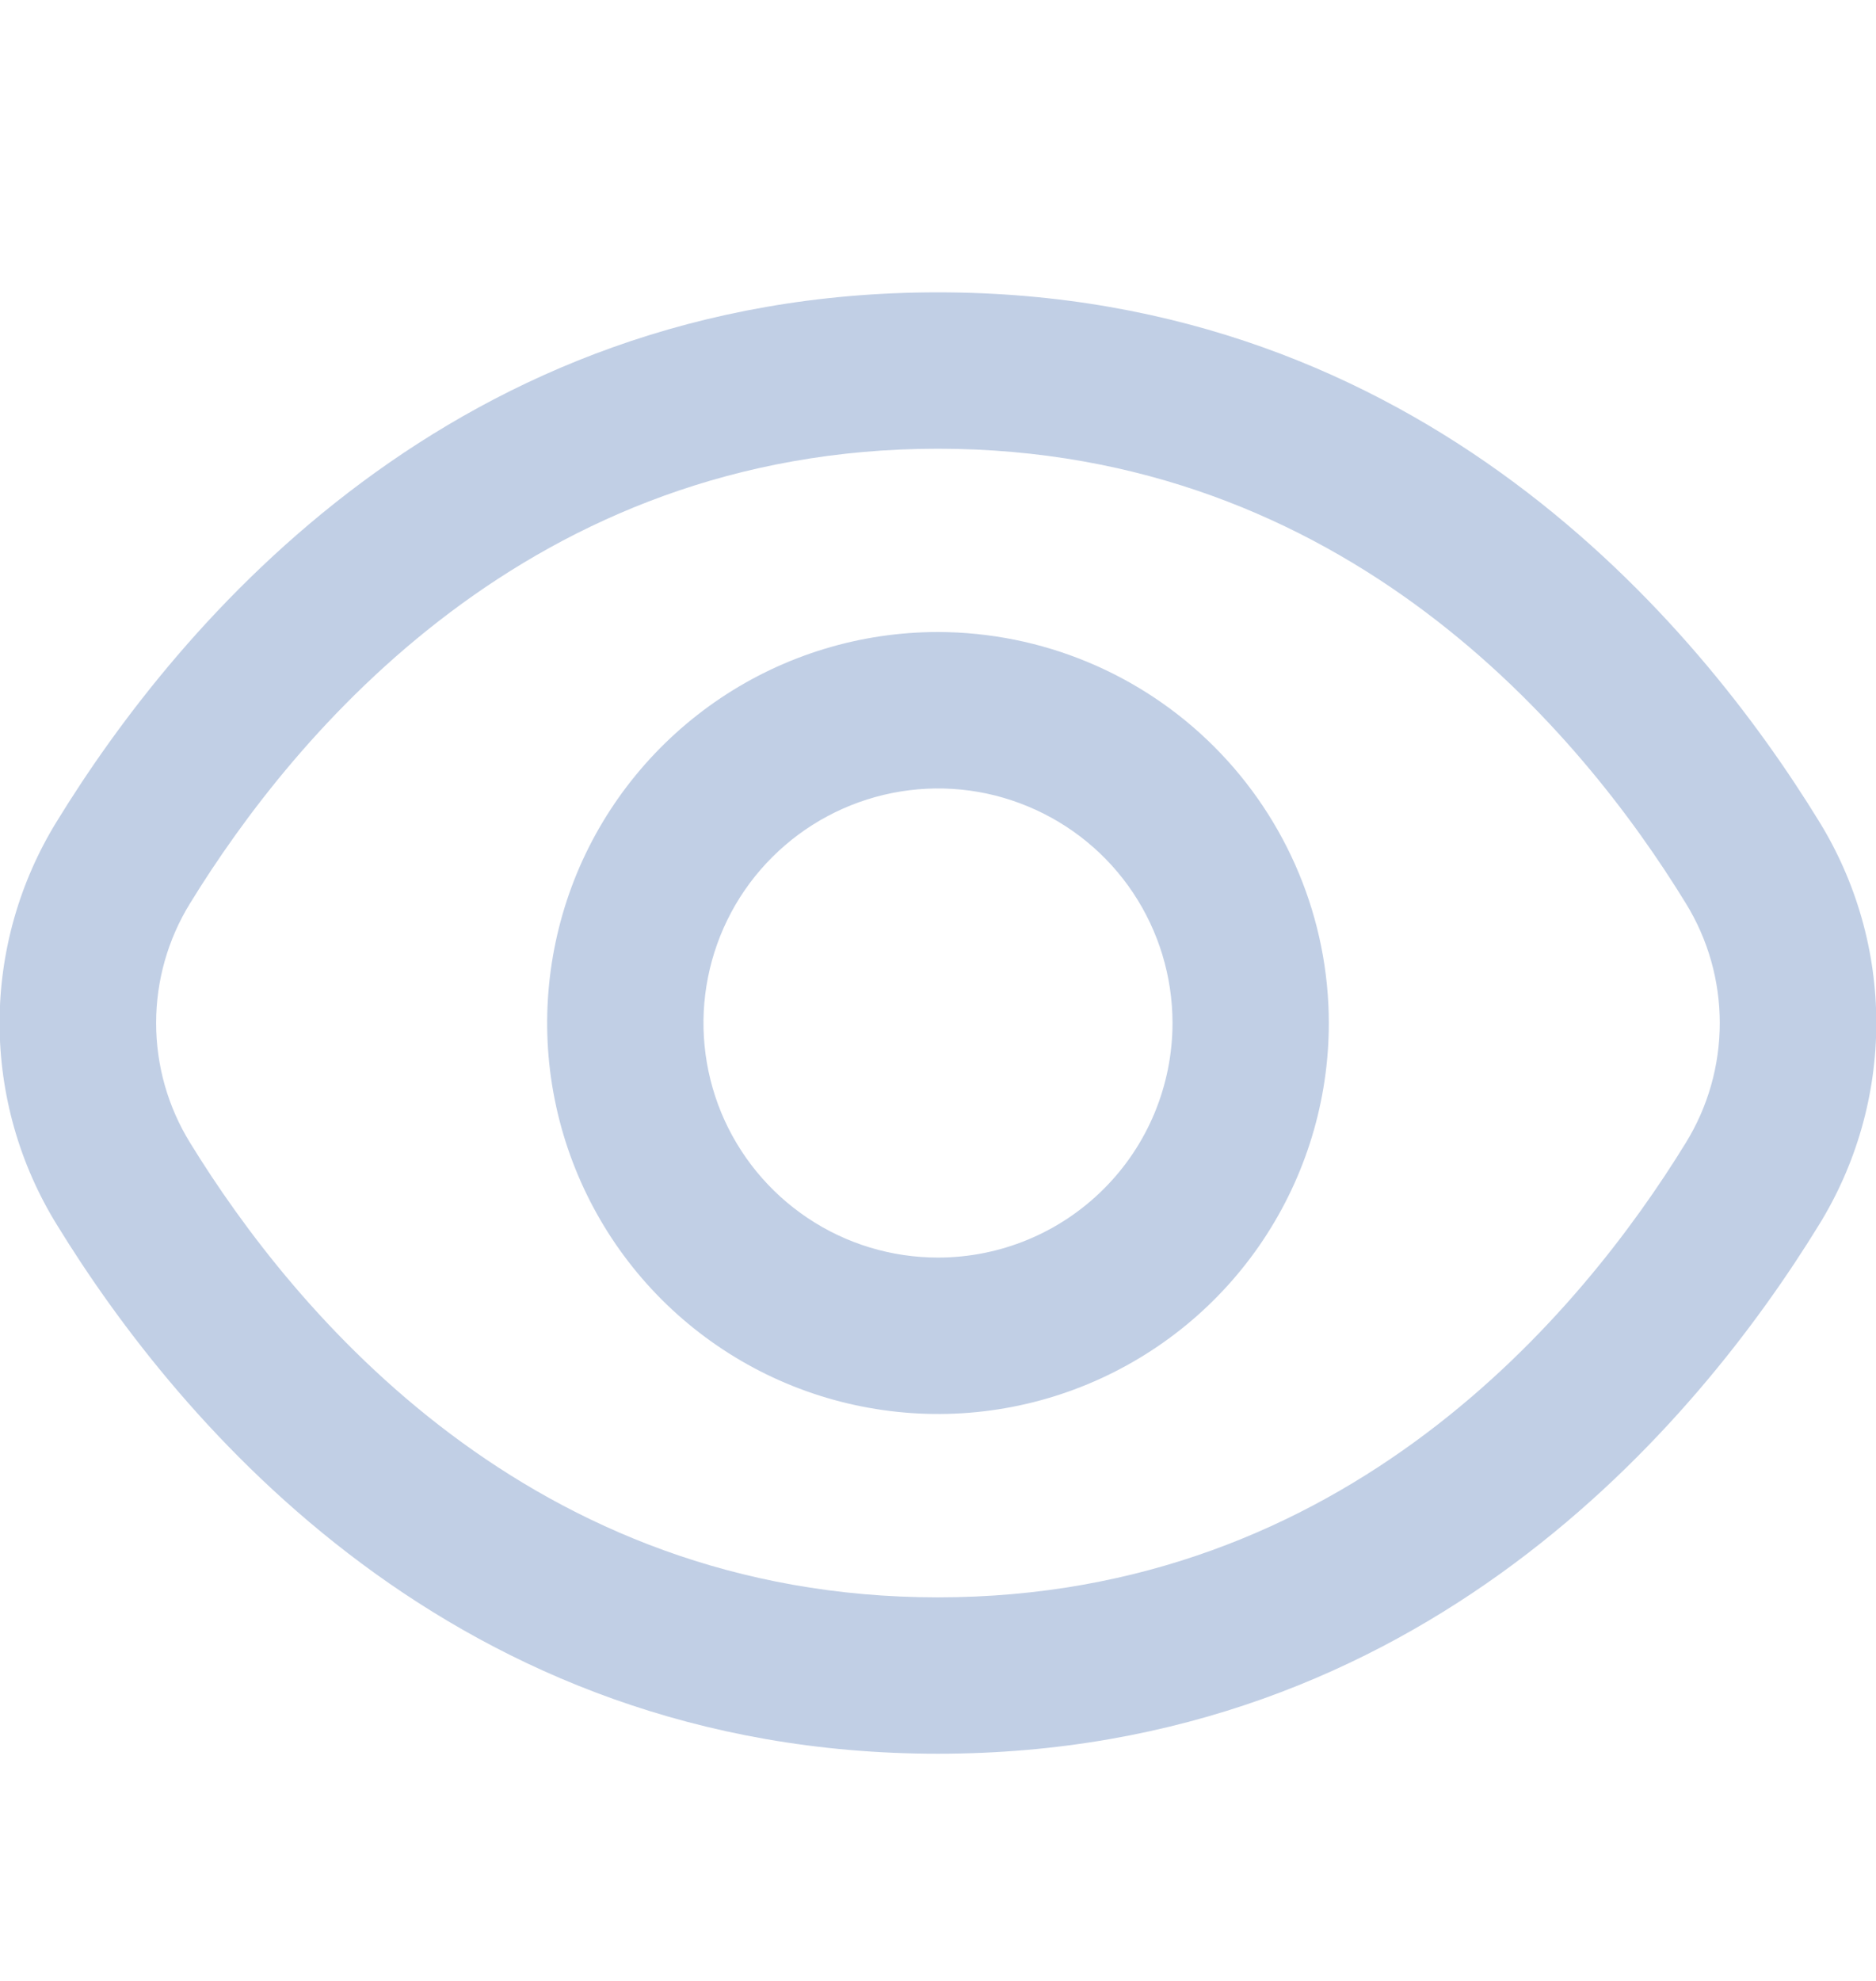 <svg width="18" height="19" viewBox="0 0 18 19" fill="none" xmlns="http://www.w3.org/2000/svg">
<g clip-path="url(#clip0_850_20930)">
<path d="M17.453 7.877C16.289 5.982 13.643 2.804 8.999 2.804C4.355 2.804 1.709 5.982 0.546 7.877C0.187 8.458 -0.004 9.129 -0.004 9.812C-0.004 10.496 0.187 11.167 0.546 11.748C1.709 13.643 4.355 16.821 8.999 16.821C13.643 16.821 16.289 13.643 17.453 11.748C17.812 11.167 18.003 10.496 18.003 9.812C18.003 9.129 17.812 8.458 17.453 7.877ZM16.174 10.963C15.175 12.588 12.914 15.321 8.999 15.321C5.085 15.321 2.824 12.588 1.825 10.963C1.611 10.617 1.498 10.219 1.498 9.812C1.498 9.406 1.611 9.008 1.825 8.662C2.824 7.037 5.085 4.304 8.999 4.304C12.914 4.304 15.175 7.034 16.174 8.662C16.388 9.008 16.501 9.406 16.501 9.812C16.501 10.219 16.388 10.617 16.174 10.963Z" fill="#C1CFE5"/>
<path d="M9 6.062C8.258 6.062 7.533 6.282 6.917 6.694C6.3 7.107 5.819 7.692 5.535 8.377C5.252 9.063 5.177 9.817 5.322 10.544C5.467 11.271 5.824 11.94 6.348 12.464C6.873 12.989 7.541 13.346 8.268 13.49C8.996 13.635 9.75 13.561 10.435 13.277C11.12 12.993 11.706 12.513 12.118 11.896C12.53 11.279 12.75 10.554 12.75 9.812C12.749 8.818 12.353 7.865 11.65 7.162C10.947 6.459 9.994 6.064 9 6.062ZM9 12.062C8.555 12.062 8.12 11.931 7.75 11.683C7.38 11.436 7.092 11.085 6.921 10.674C6.751 10.262 6.706 9.81 6.793 9.374C6.88 8.937 7.094 8.536 7.409 8.222C7.724 7.907 8.125 7.693 8.561 7.606C8.998 7.519 9.45 7.563 9.861 7.734C10.272 7.904 10.624 8.192 10.871 8.562C11.118 8.932 11.25 9.367 11.25 9.812C11.25 10.409 11.013 10.982 10.591 11.403C10.169 11.825 9.597 12.062 9 12.062Z" fill="#C1CFE5"/>
</g>
<defs>
<clipPath id="clip0_850_20930">
<rect width="18" height="18" fill="white" transform="translate(0 0.812)"/>
</clipPath>
</defs>
</svg>
